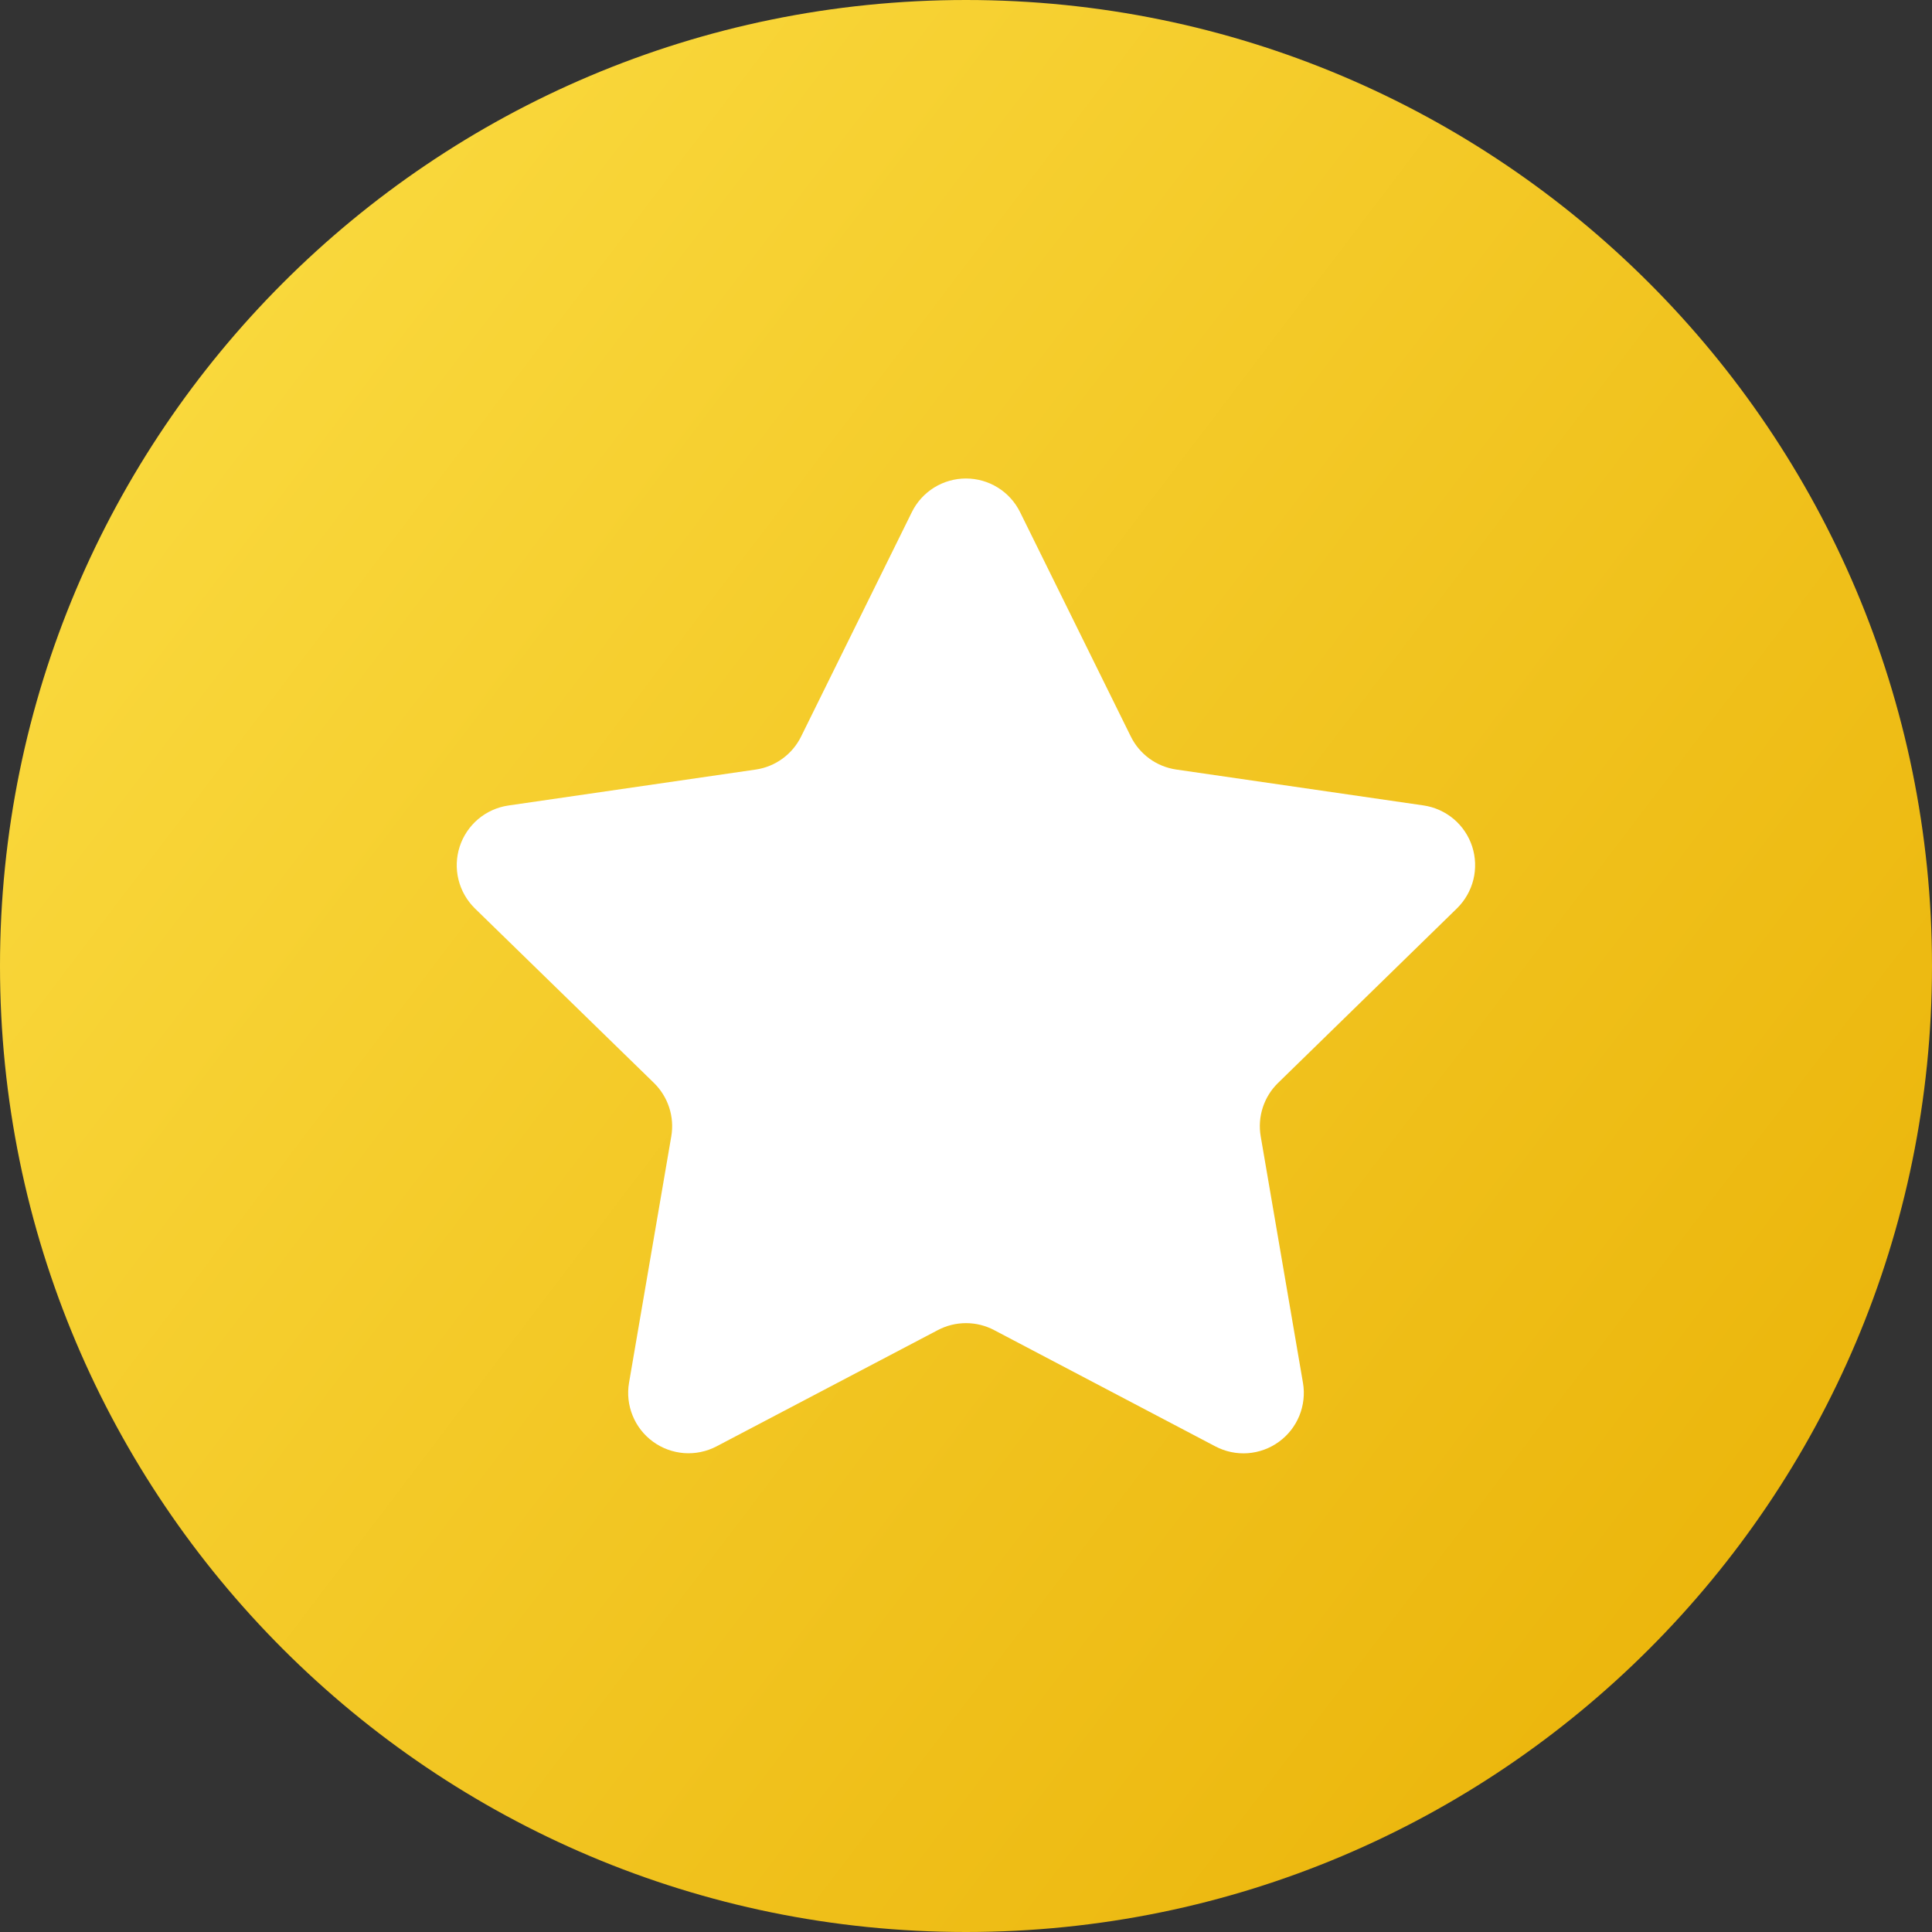 <svg width="48" height="48" viewBox="0 0 48 48" fill="none" xmlns="http://www.w3.org/2000/svg">
    <rect x="0" y="0" width="48" height="48" fill="#333333" stroke="none"/>
    <g clip-path="url(#clip0_1400_812)">
        <path
            d="M24 48C37.255 48 48 37.255 48 24C48 10.745 37.255 0 24 0C10.745 0 0 10.745 0 24C0 37.255 10.745 48 24 48Z"
            fill="url(#paint0_linear_1400_812)" />
        <path
            d="M25.344 12.725L28.094 18.297C28.201 18.515 28.36 18.703 28.555 18.846C28.751 18.989 28.979 19.082 29.219 19.118L35.369 20.011C35.645 20.052 35.904 20.169 36.118 20.349C36.331 20.53 36.49 20.766 36.576 21.032C36.662 21.297 36.672 21.582 36.606 21.853C36.539 22.124 36.398 22.371 36.199 22.567L31.752 26.906C31.578 27.076 31.448 27.285 31.373 27.517C31.298 27.748 31.281 27.994 31.322 28.233L32.372 34.357C32.419 34.632 32.387 34.915 32.282 35.174C32.176 35.433 32.001 35.657 31.774 35.821C31.548 35.986 31.281 36.083 31.002 36.104C30.723 36.124 30.444 36.066 30.197 35.936L24.697 33.045C24.482 32.932 24.243 32.873 24 32.873C23.757 32.873 23.517 32.932 23.302 33.045L17.803 35.934C17.555 36.064 17.276 36.122 16.998 36.102C16.719 36.081 16.451 35.984 16.225 35.819C15.999 35.655 15.823 35.431 15.718 35.172C15.612 34.913 15.581 34.63 15.628 34.355L16.678 28.231C16.719 27.992 16.701 27.746 16.626 27.516C16.551 27.285 16.421 27.076 16.248 26.906L11.798 22.569C11.599 22.373 11.458 22.126 11.391 21.855C11.324 21.584 11.335 21.299 11.421 21.034C11.507 20.768 11.666 20.532 11.879 20.351C12.092 20.171 12.352 20.054 12.628 20.013L18.778 19.119C19.018 19.084 19.245 18.991 19.441 18.848C19.637 18.705 19.796 18.517 19.903 18.299L22.653 12.727C22.776 12.475 22.968 12.263 23.205 12.115C23.443 11.967 23.718 11.888 23.998 11.888C24.278 11.888 24.553 11.966 24.791 12.114C25.029 12.262 25.22 12.473 25.344 12.725Z"
            fill="white" />
    </g>
    <defs>
        <linearGradient id="paint0_linear_1400_812" x1="-5.838" y1="4.2" x2="45.771" y2="43.387"
            gradientUnits="userSpaceOnUse">
            <stop stop-color="#FDE047" />
            <stop offset="1" stop-color="#EAB308" />
        </linearGradient>
        <clipPath id="clip0_1400_812">
            <rect width="48" height="48" fill="white" />
        </clipPath>
    </defs>
</svg>
    